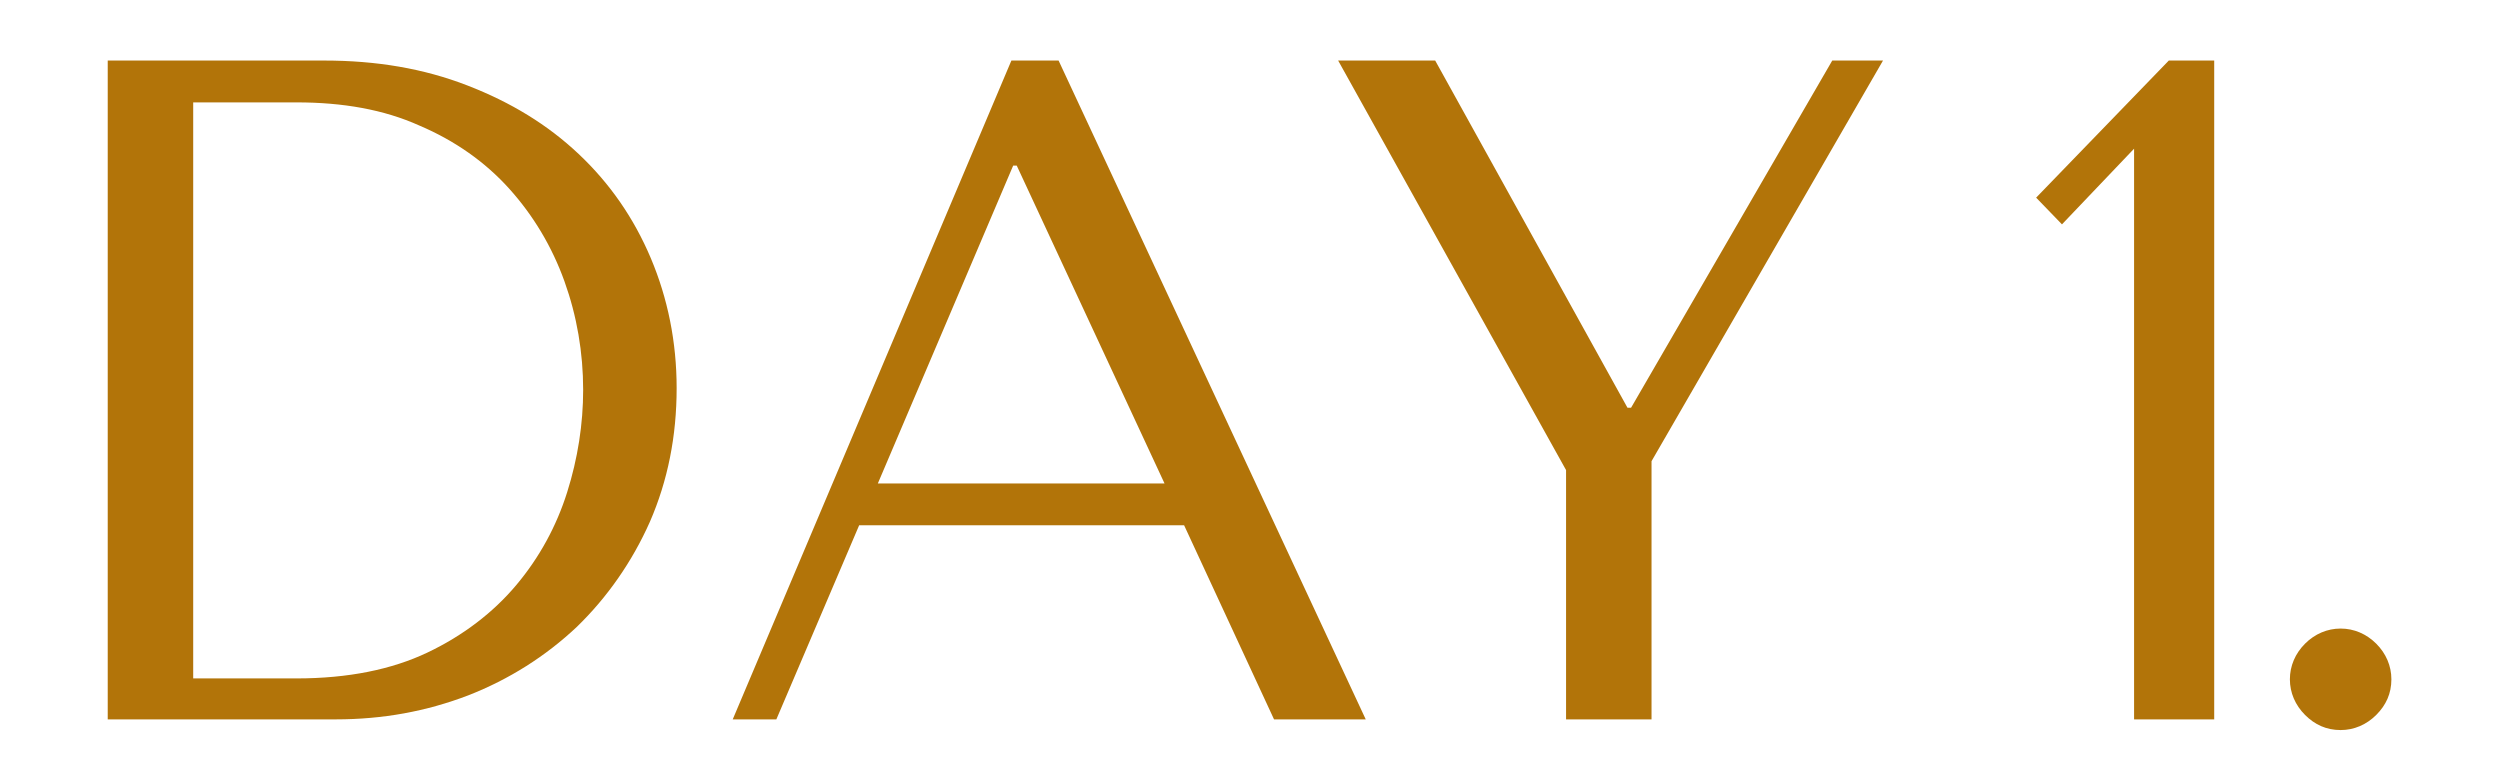 <svg xmlns="http://www.w3.org/2000/svg" xmlns:xlink="http://www.w3.org/1999/xlink" id="Layer_1" x="0px" y="0px" viewBox="0 0 280.8 86.9" style="enable-background:new 0 0 280.8 86.9;" xml:space="preserve"><style type="text/css">	.st0{fill:#B27409;}</style><g>	<path class="st0" d="M12.1,80.8v-74h24.3c5.9,0,11.2,0.9,16.1,2.8c4.9,1.9,9,4.4,12.5,7.7c3.5,3.3,6.2,7.2,8.1,11.7  c1.9,4.5,2.9,9.4,2.9,14.6c0,5.4-1,10.4-3,15c-2,4.5-4.8,8.5-8.2,11.8c-3.5,3.3-7.6,5.9-12.2,7.7c-4.7,1.8-9.6,2.7-14.9,2.7H12.1z   M21.7,76.2h11.6c5.8,0,10.7-1,14.7-2.9c4-1.9,7.4-4.5,10-7.6c2.6-3.1,4.5-6.6,5.7-10.4c1.2-3.8,1.8-7.7,1.8-11.5  c0-4.2-0.7-8.3-2.1-12.2c-1.4-3.9-3.5-7.4-6.2-10.4c-2.7-3-6.1-5.4-10.1-7.1c-4-1.8-8.6-2.6-13.8-2.6H21.7V76.2z"></path>	<path class="st0" d="M96.5,59l-9.3,21.8h-4.9l31.3-74h5.3l34.5,74h-10.3L133,59H96.5z M114.2,18.6h-0.4L98.6,54.3h32.2L114.2,18.6z  "></path>	<path class="st0" d="M161.2,6.8l21.6,39h0.4l22.6-39h5.7l-26,45v29h-9.6v-28l-25.6-46H161.2z"></path></g><g>	<path class="st0" d="M248.7,80.8h-9V16.7l-8.1,8.5l-2.9-3l14.9-15.4h5.1V80.8z"></path></g><g>	<path class="st0" d="M257.2,76.3c0-1.5,0.6-2.9,1.7-4c1.1-1.1,2.5-1.7,4-1.7c1.5,0,2.9,0.6,4,1.7c1.1,1.1,1.7,2.5,1.7,4  c0,1.6-0.6,2.9-1.7,4c-1.1,1.1-2.5,1.7-4,1.7c-1.6,0-2.9-0.6-4-1.7C257.8,79.2,257.2,77.8,257.2,76.3z"></path></g></svg>